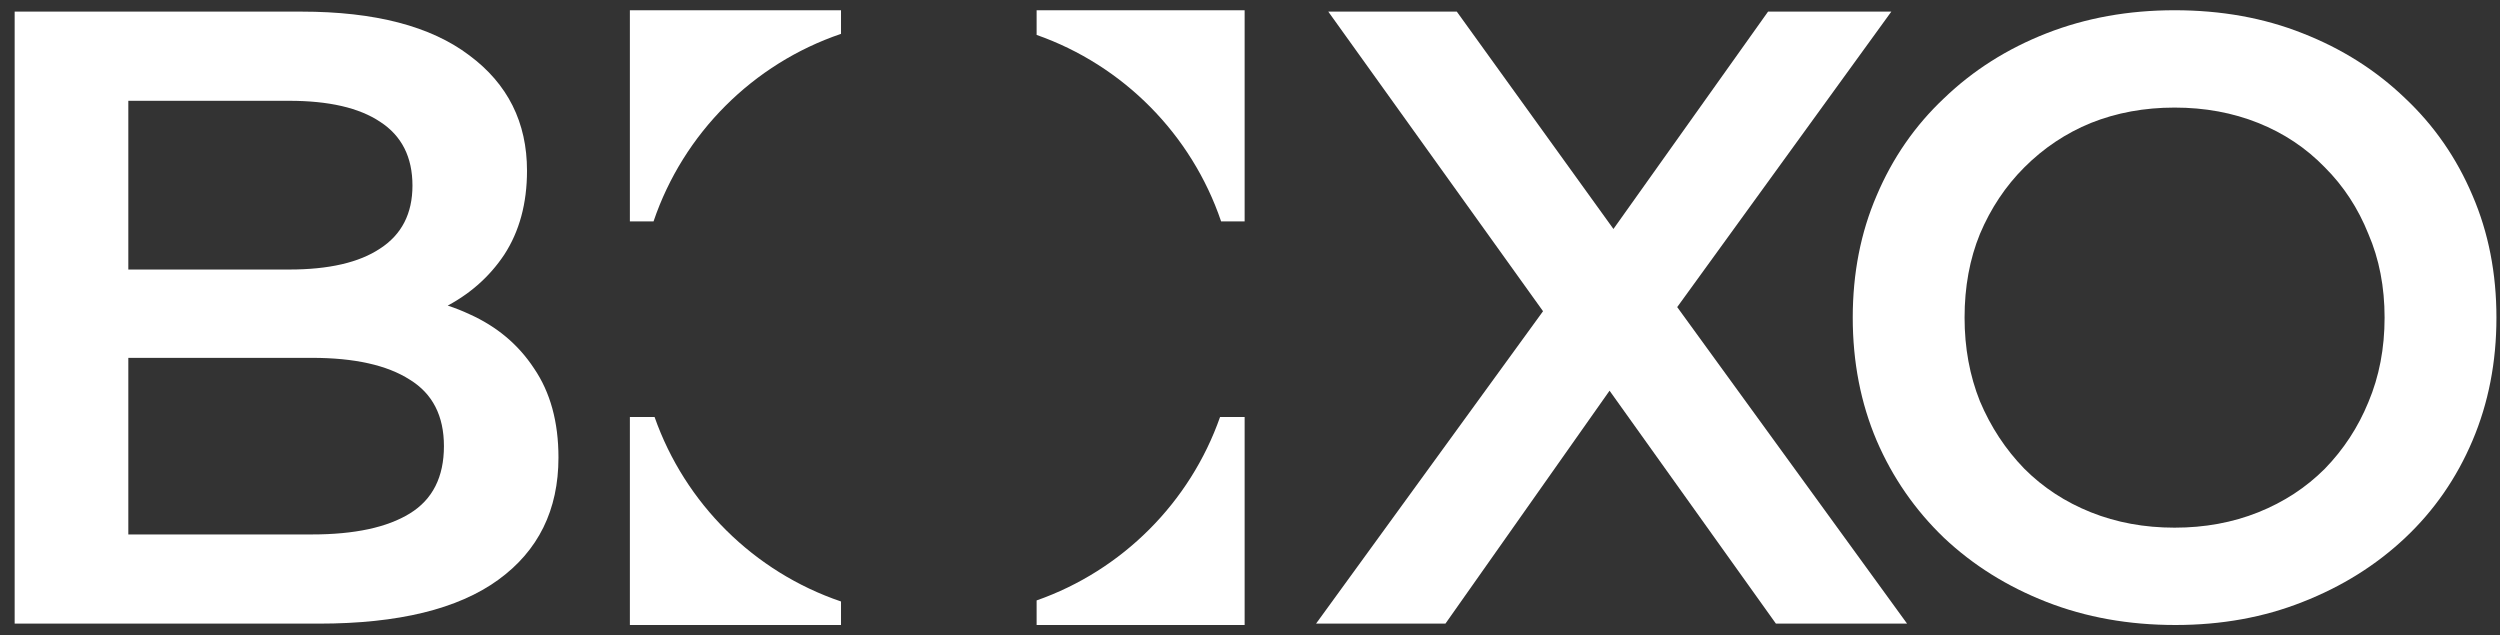 <?xml version="1.0" encoding="UTF-8"?>
<svg xmlns="http://www.w3.org/2000/svg" width="122" height="31" viewBox="0 0 122 31" fill="none">
  <rect x="0" y="0" width="122" height="31" fill="#333333" stroke="none"/>
  <path d="M106.162 30.5C103.884 30.5 101.787 30.125 99.871 29.375C97.955 28.625 96.288 27.583 94.872 26.25C93.455 24.889 92.358 23.306 91.581 21.5C90.803 19.667 90.414 17.667 90.414 15.5C90.414 13.333 90.803 11.347 91.581 9.542C92.358 7.708 93.455 6.125 94.872 4.792C96.288 3.431 97.955 2.375 99.871 1.625C101.787 0.875 103.87 0.5 106.12 0.5C108.397 0.5 110.48 0.875 112.369 1.625C114.285 2.375 115.952 3.431 117.368 4.792C118.785 6.125 119.882 7.708 120.659 9.542C121.437 11.347 121.826 13.333 121.826 15.5C121.826 17.667 121.437 19.667 120.659 21.5C119.882 23.333 118.785 24.917 117.368 26.25C115.952 27.583 114.285 28.625 112.369 29.375C110.48 30.125 108.411 30.5 106.162 30.5ZM106.12 25.75C107.592 25.75 108.953 25.5 110.203 25C111.452 24.5 112.536 23.792 113.452 22.875C114.369 21.931 115.077 20.847 115.577 19.625C116.105 18.375 116.368 17 116.368 15.5C116.368 14 116.105 12.639 115.577 11.417C115.077 10.167 114.369 9.083 113.452 8.167C112.536 7.222 111.452 6.5 110.203 6C108.953 5.5 107.592 5.25 106.12 5.25C104.648 5.25 103.287 5.5 102.037 6C100.815 6.5 99.732 7.222 98.788 8.167C97.871 9.083 97.149 10.167 96.621 11.417C96.121 12.639 95.871 14 95.871 15.5C95.871 16.972 96.121 18.333 96.621 19.583C97.149 20.833 97.871 21.931 98.788 22.875C99.704 23.792 100.787 24.5 102.037 25C103.287 25.5 104.648 25.75 106.12 25.75Z" fill="white"></path>
  <path d="M0.715 30.433V0.567H14.71C18.294 0.567 21.024 1.278 22.901 2.7C24.779 4.094 25.718 5.971 25.718 8.332C25.718 9.925 25.348 11.29 24.608 12.428C23.869 13.537 22.873 14.405 21.622 15.031C20.398 15.628 19.061 15.927 17.611 15.927L18.379 14.391C20.057 14.391 21.565 14.704 22.901 15.329C24.238 15.927 25.291 16.808 26.059 17.975C26.855 19.141 27.253 20.591 27.253 22.327C27.253 24.887 26.272 26.878 24.309 28.3C22.347 29.722 19.431 30.433 15.563 30.433H0.715ZM6.262 26.081H15.222C17.298 26.081 18.891 25.74 20 25.057C21.11 24.375 21.664 23.279 21.664 21.772C21.664 20.293 21.11 19.212 20 18.529C18.891 17.818 17.298 17.463 15.222 17.463H5.835V13.153H14.112C16.046 13.153 17.526 12.812 18.549 12.129C19.602 11.447 20.128 10.423 20.128 9.057C20.128 7.664 19.602 6.625 18.549 5.943C17.526 5.26 16.046 4.919 14.112 4.919H6.262V26.081Z" fill="white"></path>
  <path d="M31.943 20.349C33.427 24.574 36.796 27.911 41.041 29.352V30.5H30.738V20.349H31.943ZM60.738 30.5H50.587V29.301C54.764 27.834 58.072 24.525 59.539 20.349H60.738V30.5ZM41.041 1.653C36.747 3.11 33.349 6.509 31.893 10.803H30.738V0.5H41.041V1.653ZM60.738 10.803H59.59C58.149 6.557 54.812 3.188 50.587 1.704V0.5H60.738V10.803Z" fill="white"></path>
  <path d="M64.223 30.433L76.809 13.111V17.292L64.82 0.567H71.092L80.009 12.94L77.449 12.983L86.281 0.567H92.297L80.393 16.993V12.983L93.065 30.433H86.665L77.279 17.292H79.796L70.537 30.433H64.223Z" fill="white"></path>
</svg>
